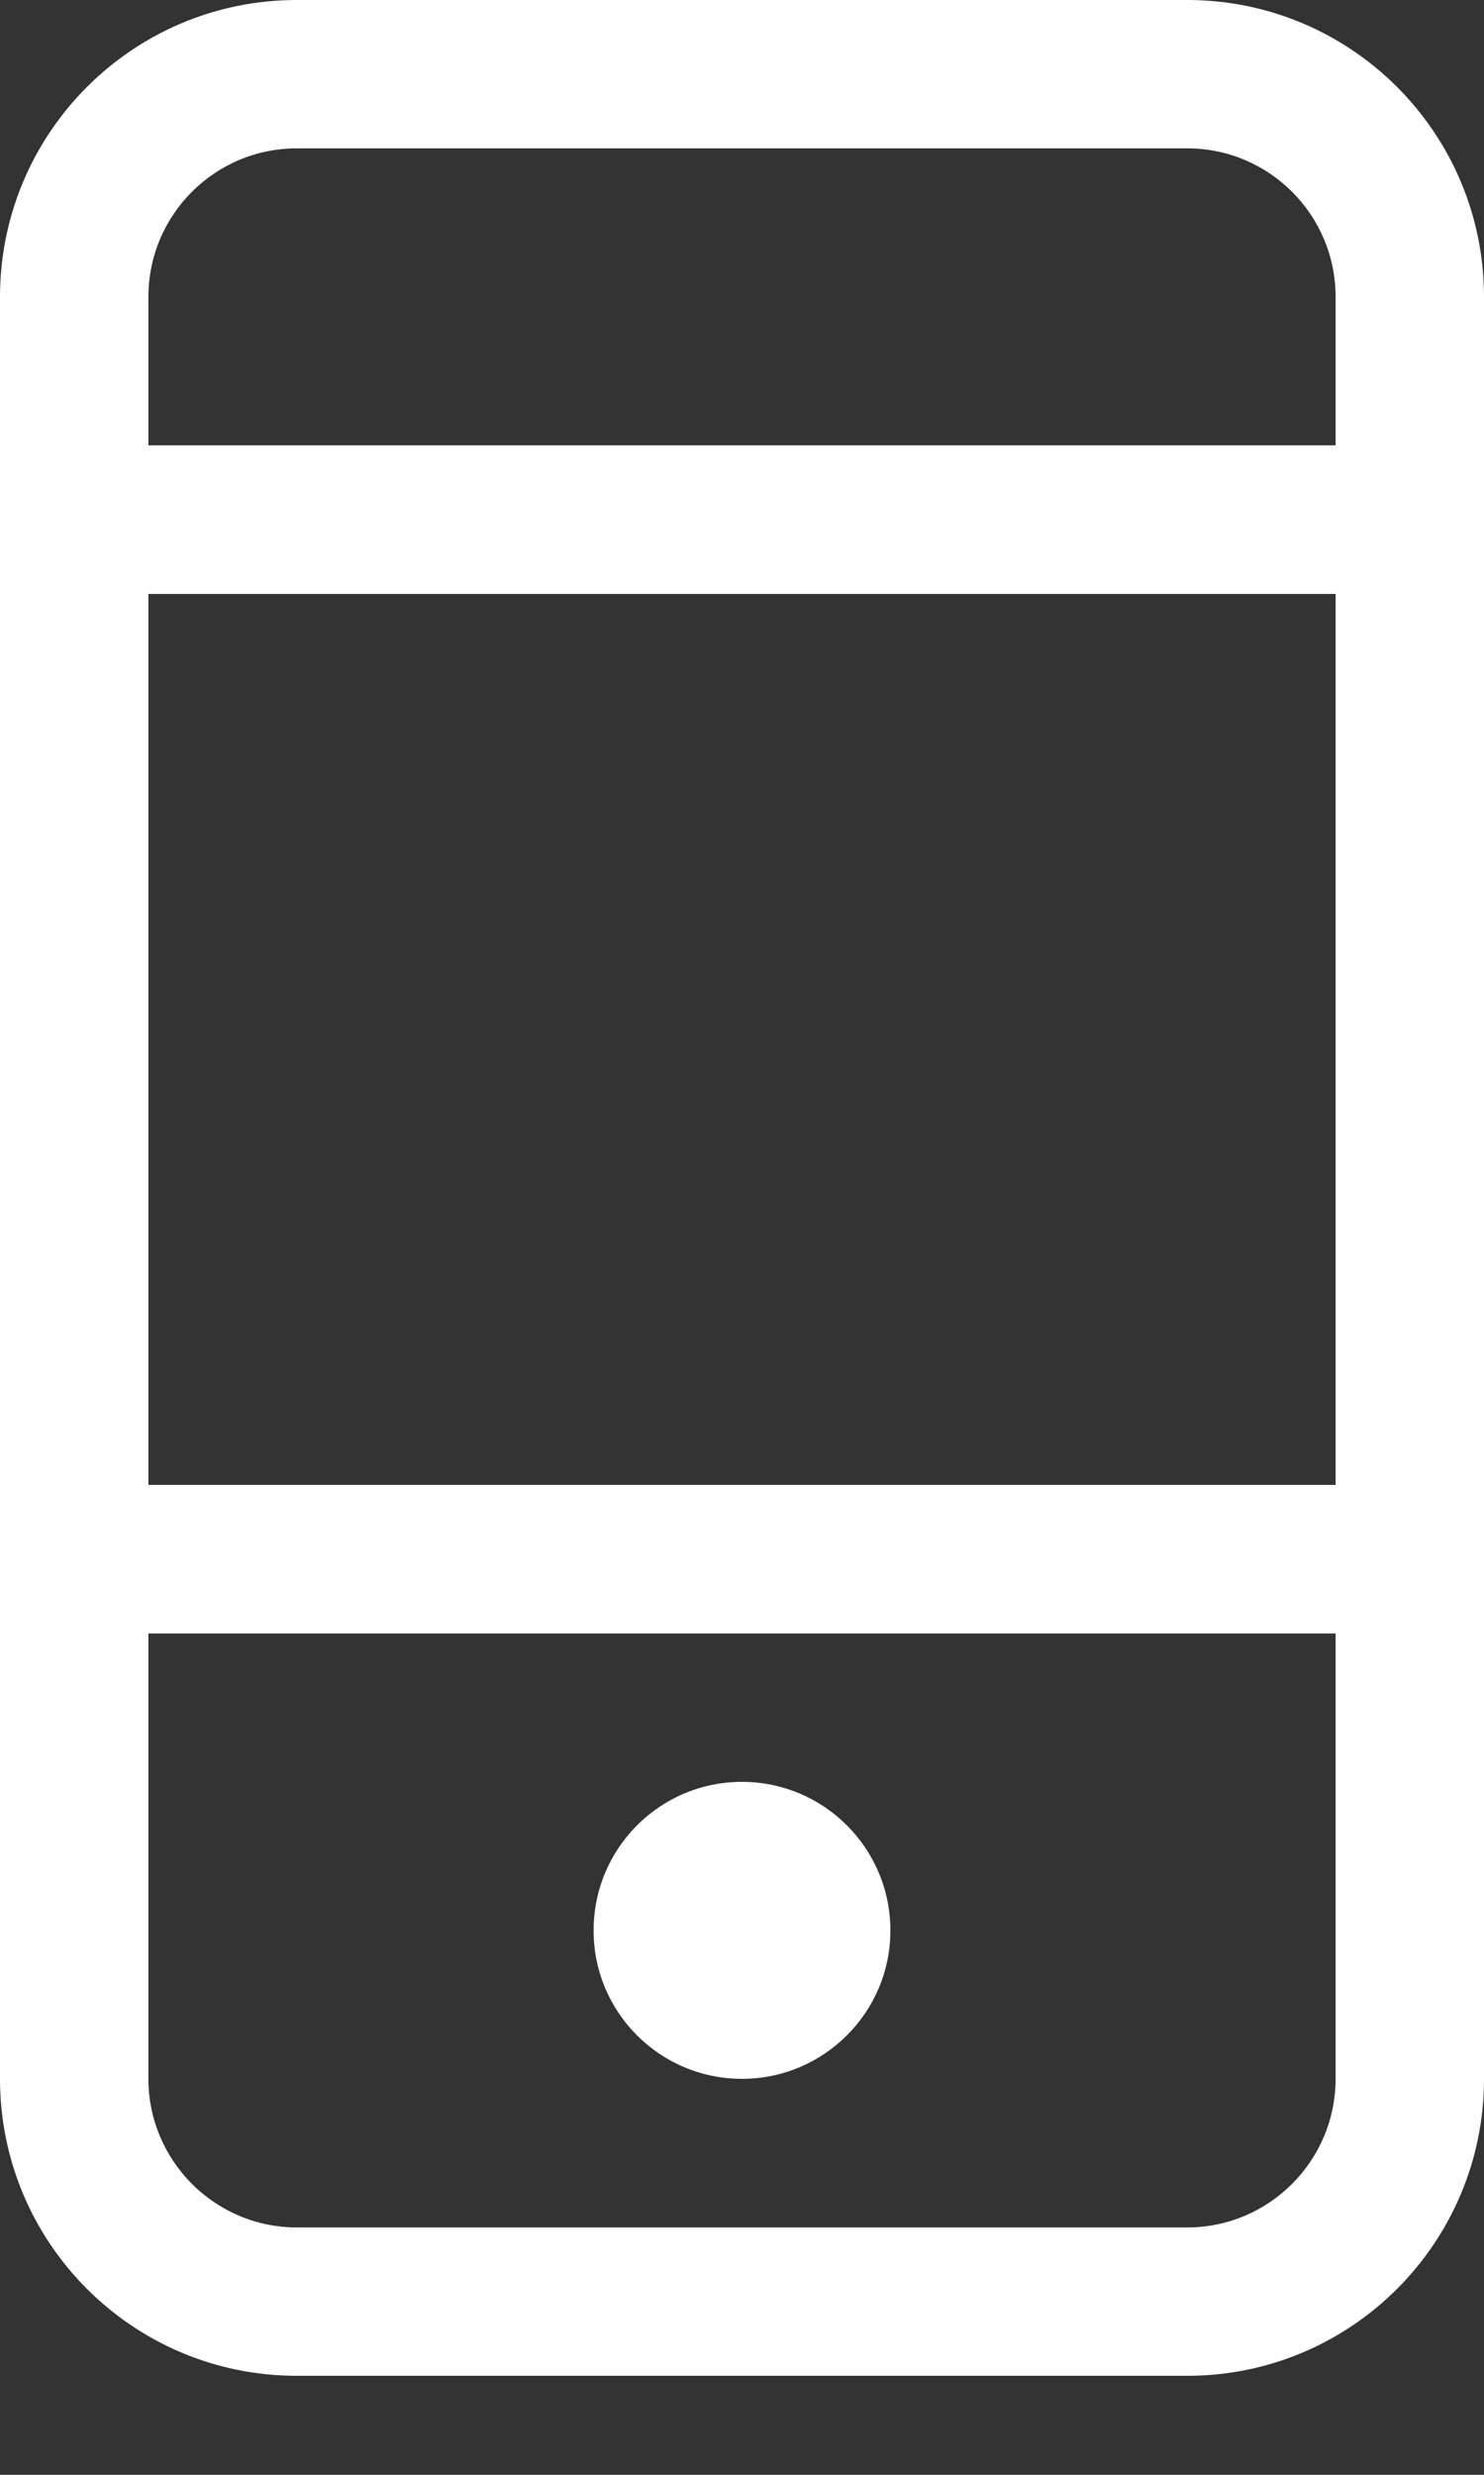 <?xml version="1.0" encoding="UTF-8"?>
<svg width="12px" height="20px" viewBox="0 0 12 20" version="1.1" xmlns="http://www.w3.org/2000/svg" xmlns:xlink="http://www.w3.org/1999/xlink">
    <rect x="0" y="0" width="12" height="20" fill="#333333" stroke="none"/>
    <title>Fill 610</title>
    <g id="Onboard" stroke="none" stroke-width="1" fill="none" fill-rule="evenodd">
        <g id="webpage" transform="translate(-1066, -2647)">
            <g id="Page"></g>
            <g id="Group-6" transform="translate(180, 2359)" fill="#ffffff">
                <g id="Group-70" transform="translate(871, 279)">
                    <path d="M25.8,12.599 L16.2,12.599 L16.2,11.4 C16.2,10.735 16.738,10.199 17.4,10.199 L24.6,10.199 C25.262,10.199 25.8,10.735 25.8,11.4 L25.8,12.599 Z M16.2,21 L25.8,21 L25.8,13.8 L16.2,13.8 L16.2,21 Z M25.8,25.8 C25.8,26.462 25.262,27.001 24.6,27.001 L17.4,27.001 C16.738,27.001 16.2,26.462 16.2,25.8 L16.2,22.201 L25.8,22.201 L25.8,25.8 Z M24.6,9 L17.4,9 C16.075,9 15,10.074 15,11.4 L15,25.8 C15,27.127 16.075,28.2 17.4,28.2 L24.6,28.2 C25.925,28.2 27,27.127 27,25.8 L27,11.4 C27,10.074 25.925,9 24.6,9 Z M21,25.8 C21.662,25.8 22.2,25.263 22.2,24.601 C22.2,23.937 21.662,23.4 21,23.4 C20.336,23.4 19.8,23.937 19.8,24.601 C19.8,25.263 20.336,25.8 21,25.8 L21,25.8 Z" id="Fill-610"></path>
                </g>
            </g>
        </g>
    </g>
</svg>